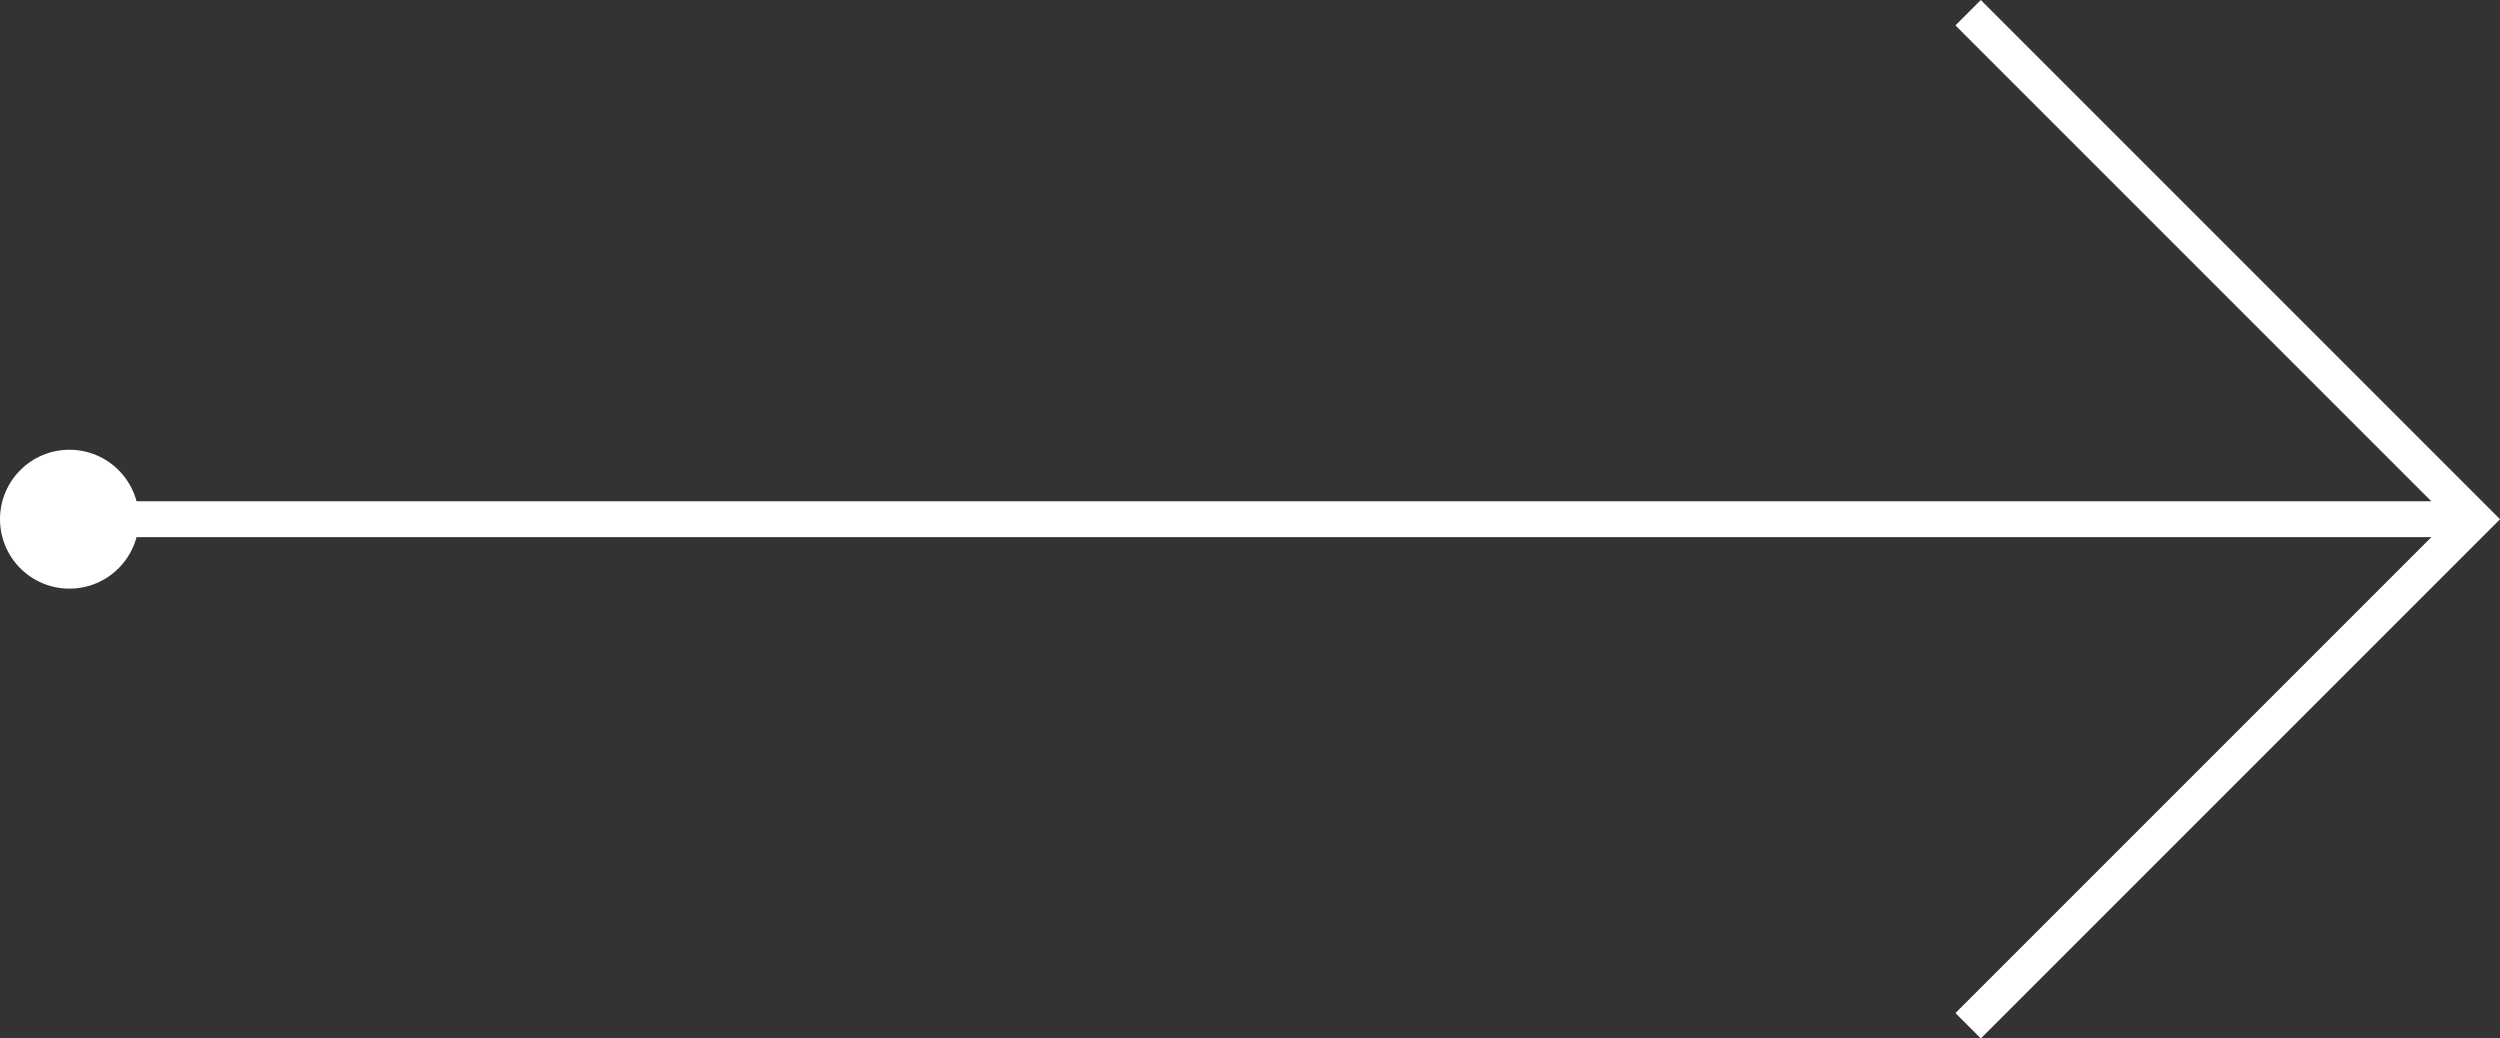 <svg xmlns="http://www.w3.org/2000/svg" width="69.665" height="28.936" viewBox="0 0 69.665 28.936">
    <rect x="0" y="0" width="69.665" height="28.936" fill="#333333" stroke="none"/>
    <g data-name="Grupo 7849" transform="translate(-1214.565 -374.135)">
        <g data-name="Grupo 7828">
            <path data-name="Línea 841" transform="translate(1216.5 388.603)" style="fill:none;stroke:#fff" d="M0 0h67"/>
            <path data-name="Trazado 10697" d="M19.961 19.961V0H0" transform="rotate(45 182.656 1719.557)" style="fill-rule:evenodd;fill:none;stroke:#fff"/>
        </g>
        <circle data-name="Elipse 83" cx="1.935" cy="1.935" r="1.935" transform="translate(1214.565 386.668)" style="fill:#fff"/>
    </g>
</svg>

